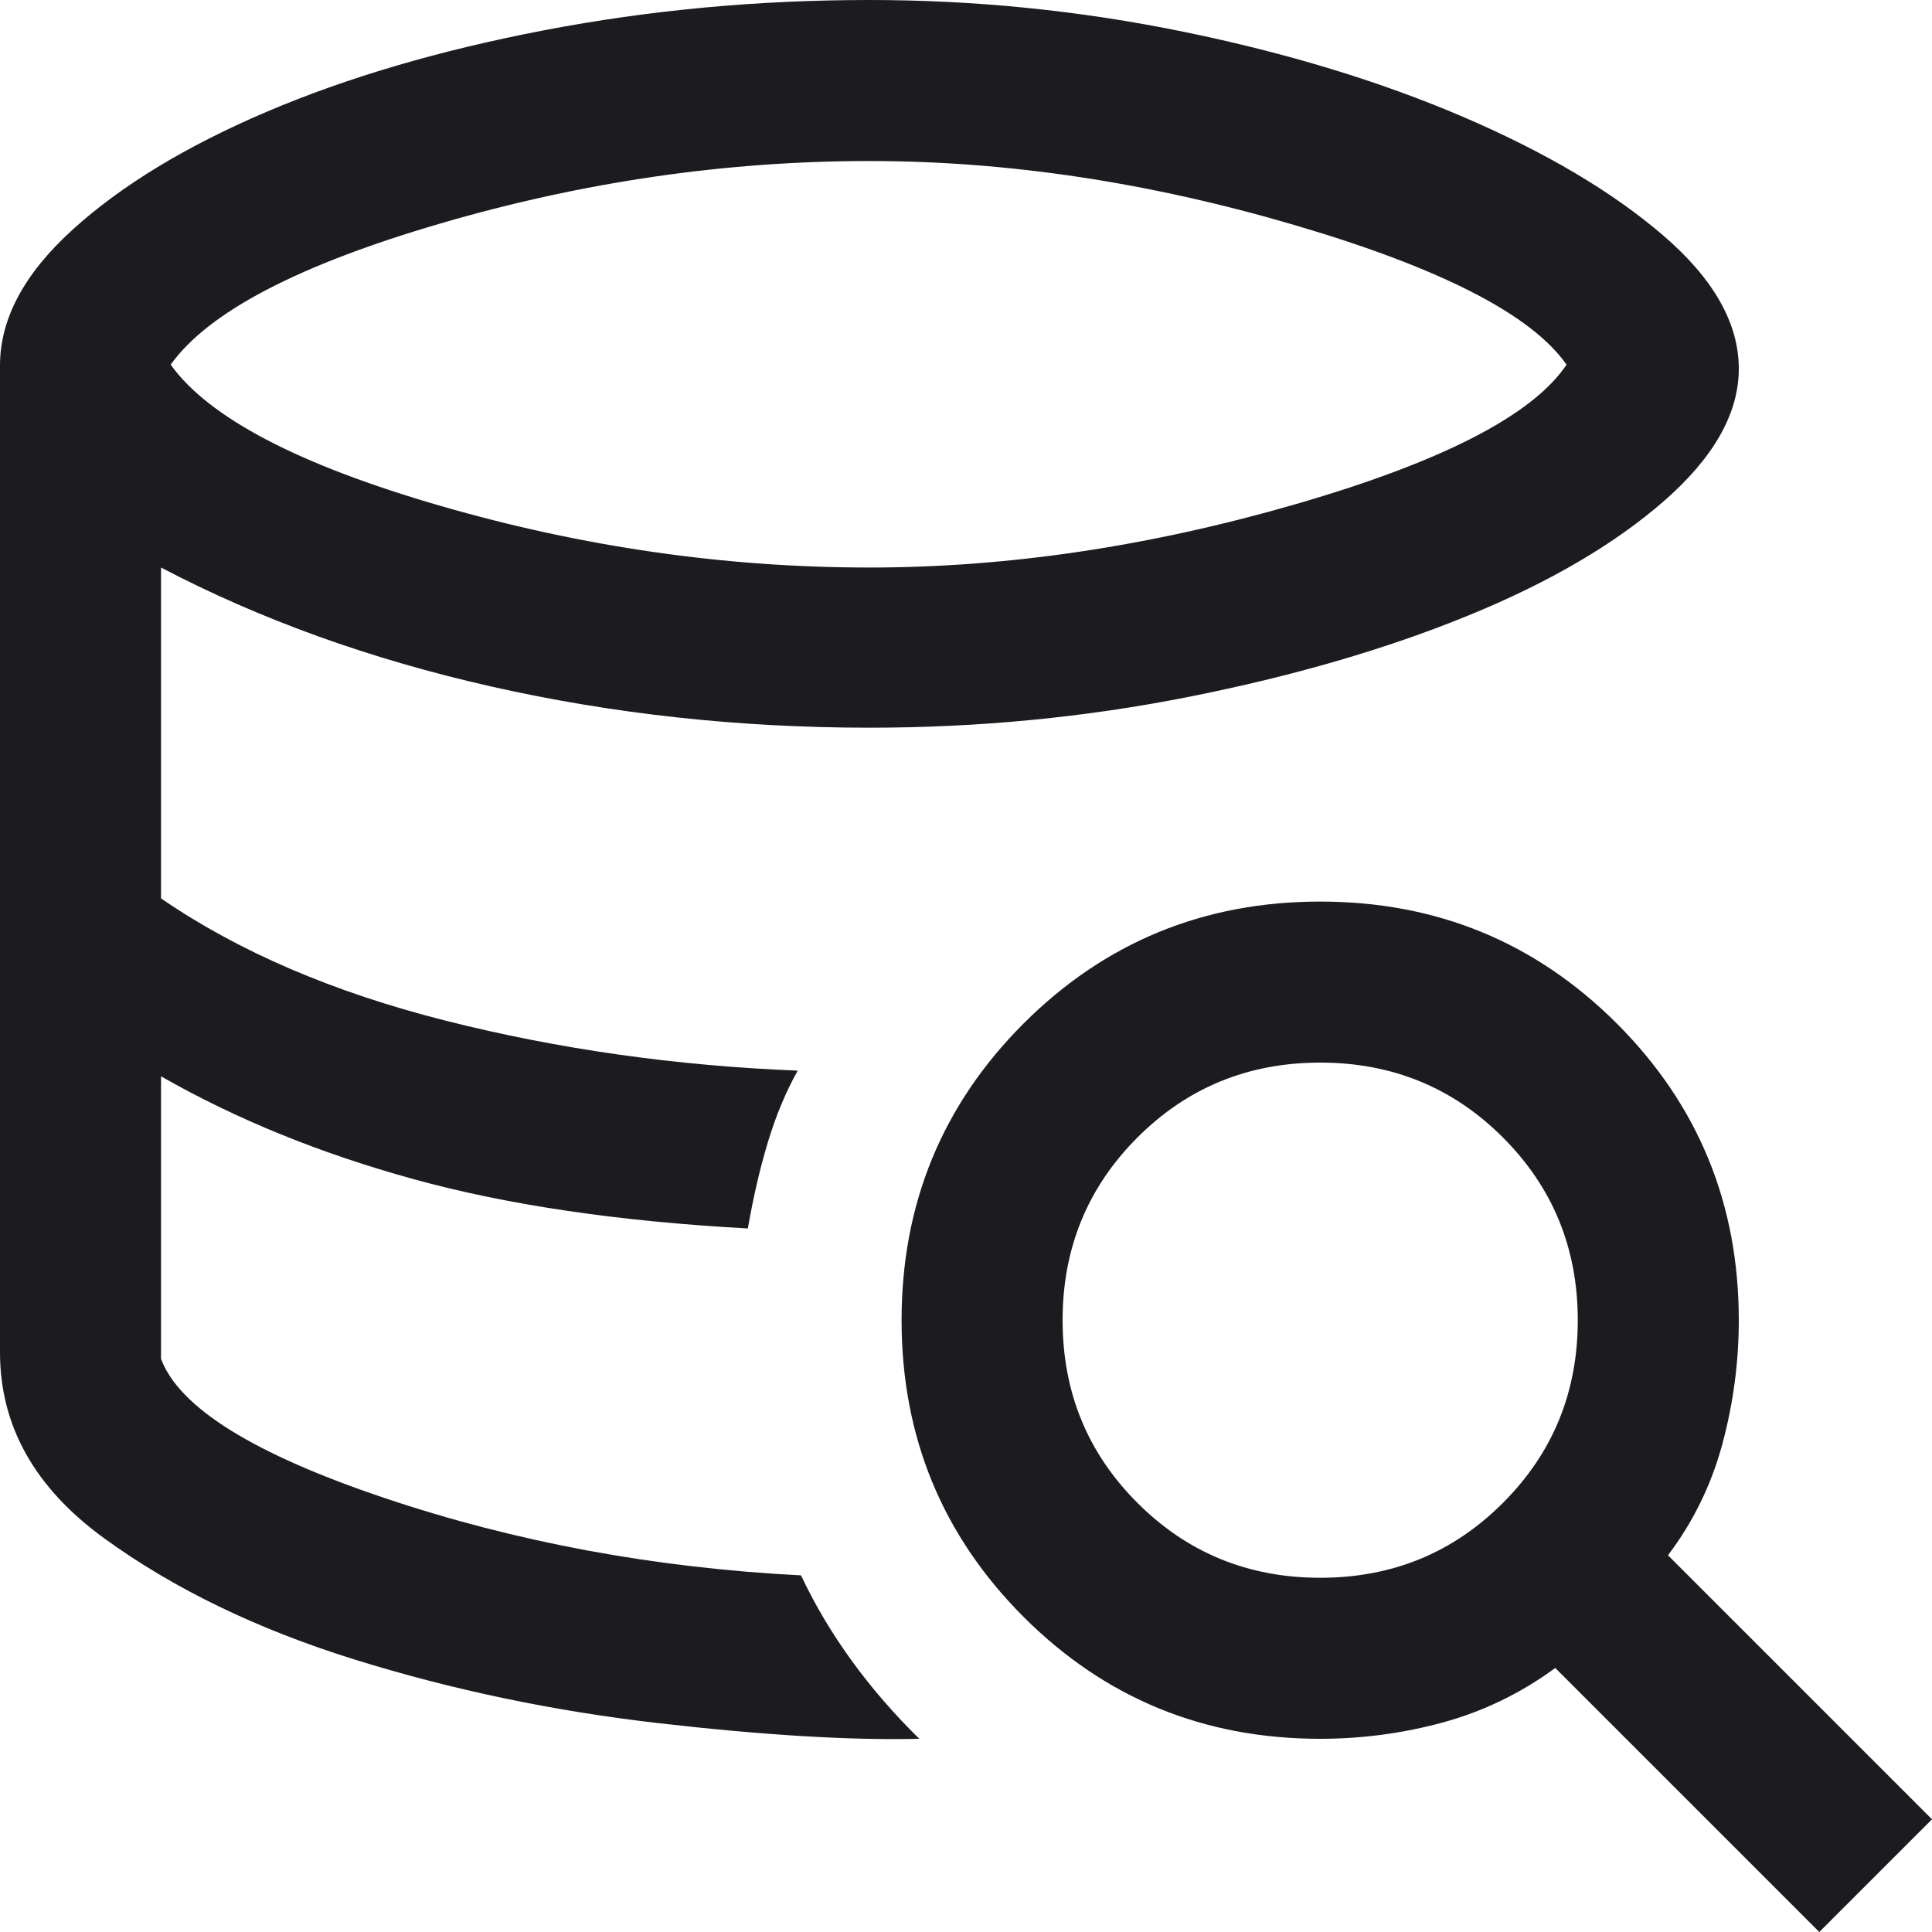 <svg width="32" height="32" viewBox="0 0 32 32" fill="none" xmlns="http://www.w3.org/2000/svg">
<path d="M14.4 9.4C16.693 9.4 19.051 9.049 21.473 8.347C23.896 7.644 25.387 6.875 25.947 6.04C25.369 5.213 23.873 4.444 21.46 3.733C19.047 3.022 16.693 2.667 14.4 2.667C12.027 2.667 9.66 3.011 7.3 3.7C4.94 4.389 3.449 5.169 2.827 6.04C3.458 6.92 4.949 7.7 7.3 8.38C9.651 9.06 12.018 9.4 14.4 9.4ZM13.267 26.093C13.498 26.582 13.778 27.053 14.107 27.507C14.436 27.96 14.809 28.391 15.227 28.8C14.08 28.827 12.638 28.74 10.9 28.54C9.162 28.34 7.487 27.989 5.873 27.487C4.26 26.984 2.878 26.316 1.727 25.48C0.576 24.645 0 23.618 0 22.4V6.053C0 5.28 0.402 4.529 1.207 3.8C2.011 3.071 3.08 2.422 4.413 1.853C5.747 1.284 7.282 0.833 9.02 0.5C10.758 0.167 12.551 0 14.4 0C16.16 0 17.896 0.176 19.607 0.527C21.318 0.878 22.858 1.347 24.227 1.933C25.596 2.52 26.7 3.173 27.54 3.893C28.38 4.613 28.8 5.351 28.8 6.107C28.8 6.844 28.389 7.573 27.567 8.293C26.744 9.013 25.658 9.649 24.307 10.2C22.956 10.751 21.42 11.198 19.7 11.54C17.98 11.882 16.213 12.053 14.4 12.053C12.24 12.053 10.156 11.826 8.147 11.373C6.138 10.92 4.311 10.262 2.667 9.4V14.88C3.947 15.76 5.52 16.436 7.387 16.907C9.253 17.378 11.196 17.653 13.213 17.733C13.018 18.08 12.853 18.473 12.72 18.913C12.587 19.353 12.476 19.831 12.387 20.347C10.254 20.231 8.411 19.96 6.86 19.533C5.309 19.107 3.911 18.538 2.667 17.827V22.507C2.969 23.316 4.204 24.084 6.373 24.813C8.542 25.542 10.84 25.969 13.267 26.093ZM30.133 32L25.76 27.627C25.191 28.044 24.573 28.344 23.907 28.527C23.24 28.709 22.56 28.8 21.867 28.8C19.938 28.8 18.3 28.127 16.953 26.78C15.607 25.433 14.933 23.796 14.933 21.867C14.933 19.938 15.607 18.3 16.953 16.953C18.3 15.607 19.938 14.933 21.867 14.933C23.796 14.933 25.433 15.607 26.78 16.953C28.127 18.3 28.8 19.938 28.8 21.867C28.8 22.56 28.709 23.244 28.527 23.92C28.344 24.596 28.044 25.209 27.627 25.76L32 30.133L30.133 32ZM21.867 26.133C23.058 26.133 24.067 25.72 24.893 24.893C25.72 24.067 26.133 23.058 26.133 21.867C26.133 20.676 25.72 19.667 24.893 18.84C24.067 18.013 23.058 17.6 21.867 17.6C20.676 17.6 19.667 18.013 18.84 18.84C18.013 19.667 17.6 20.676 17.6 21.867C17.6 23.058 18.013 24.067 18.84 24.893C19.667 25.72 20.676 26.133 21.867 26.133Z" fill="#1C1B1F"/>
</svg>
